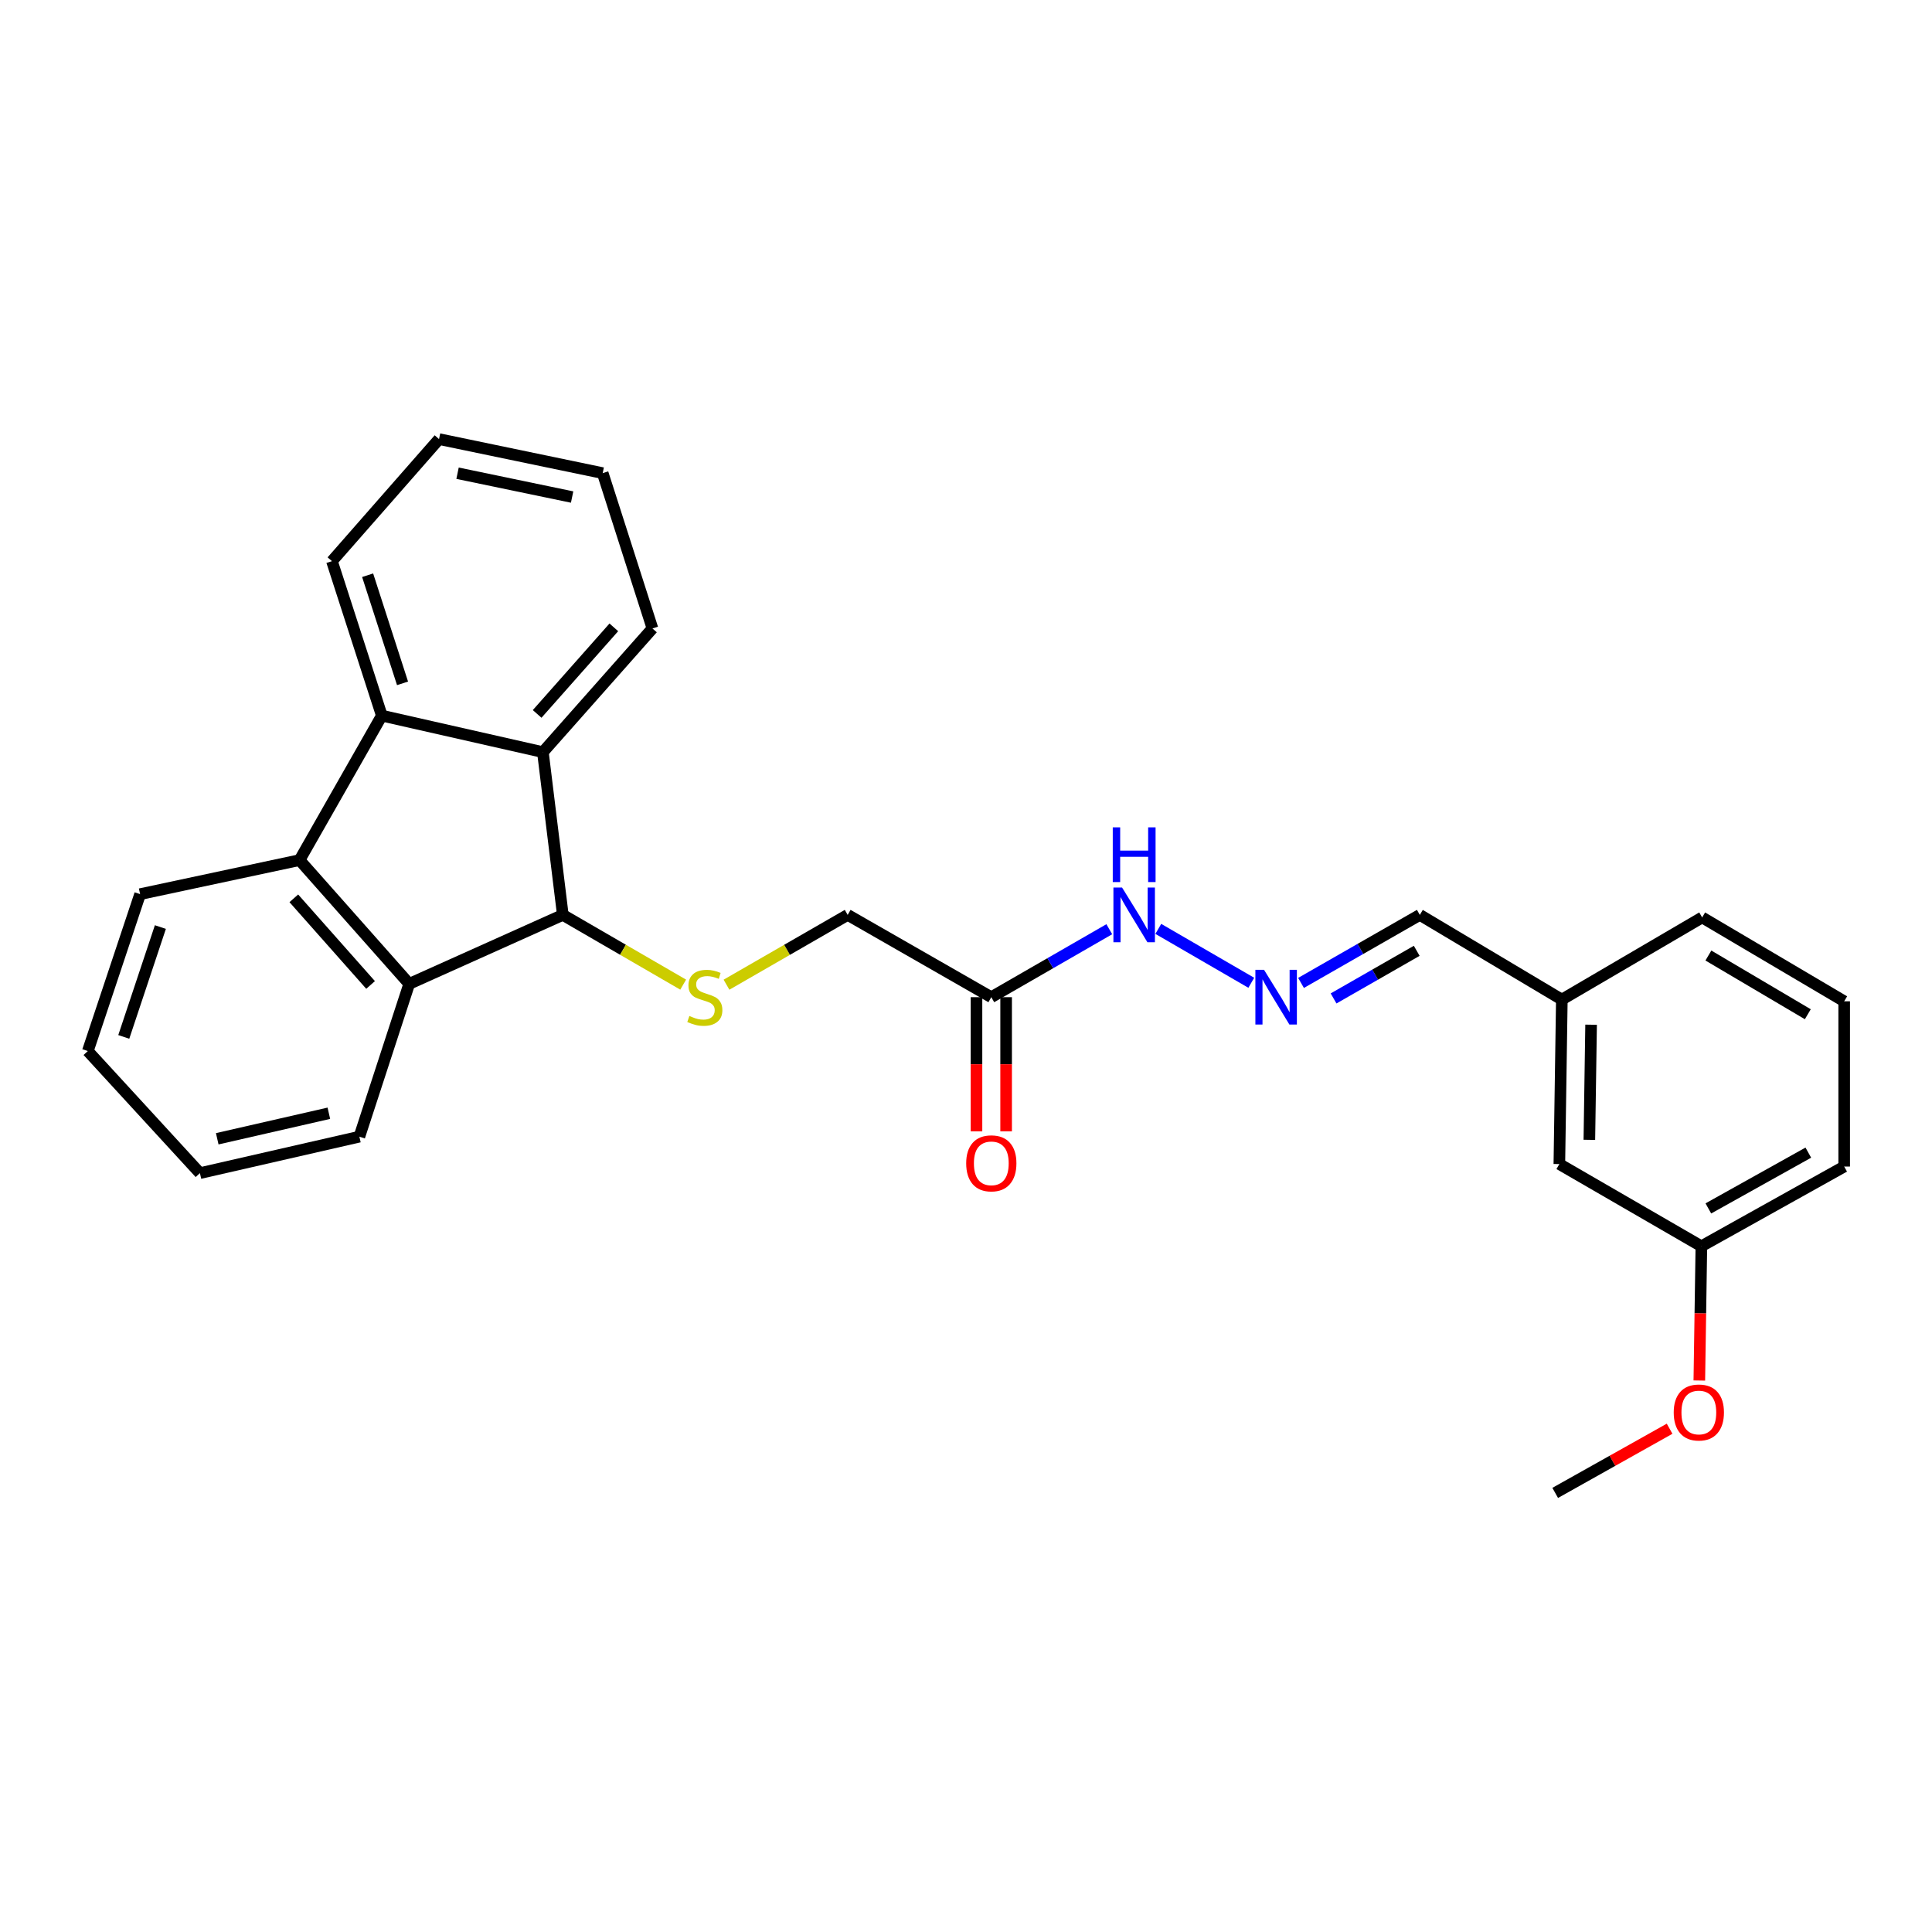 <?xml version='1.0' encoding='iso-8859-1'?>
<svg version='1.1' baseProfile='full'
              xmlns='http://www.w3.org/2000/svg'
                      xmlns:rdkit='http://www.rdkit.org/xml'
                      xmlns:xlink='http://www.w3.org/1999/xlink'
                  xml:space='preserve'
width='1000px' height='1000px' viewBox='0 0 1000 1000'>
<!-- END OF HEADER -->
<rect style='opacity:1.0;fill:#FFFFFF;stroke:none' width='1000' height='1000' x='0' y='0'> </rect>
<path class='bond-2' d='M 291.318,473.548 L 211.809,509.246' style='fill:none;fill-rule:evenodd;stroke:#000000;stroke-width:6px;stroke-linecap:butt;stroke-linejoin:miter;stroke-opacity:1' />
<path class='bond-3' d='M 291.318,473.548 L 280.998,389.302' style='fill:none;fill-rule:evenodd;stroke:#000000;stroke-width:6px;stroke-linecap:butt;stroke-linejoin:miter;stroke-opacity:1' />
<path class='bond-4' d='M 291.318,473.548 L 322.466,491.598' style='fill:none;fill-rule:evenodd;stroke:#000000;stroke-width:6px;stroke-linecap:butt;stroke-linejoin:miter;stroke-opacity:1' />
<path class='bond-4' d='M 322.466,491.598 L 353.615,509.648' style='fill:none;fill-rule:evenodd;stroke:#CCCC00;stroke-width:6px;stroke-linecap:butt;stroke-linejoin:miter;stroke-opacity:1' />
<path class='bond-0' d='M 197.629,370.409 L 280.998,389.302' style='fill:none;fill-rule:evenodd;stroke:#000000;stroke-width:6px;stroke-linecap:butt;stroke-linejoin:miter;stroke-opacity:1' />
<path class='bond-14' d='M 197.629,370.409 L 171.816,290.457' style='fill:none;fill-rule:evenodd;stroke:#000000;stroke-width:6px;stroke-linecap:butt;stroke-linejoin:miter;stroke-opacity:1' />
<path class='bond-14' d='M 208.354,353.703 L 190.285,297.737' style='fill:none;fill-rule:evenodd;stroke:#000000;stroke-width:6px;stroke-linecap:butt;stroke-linejoin:miter;stroke-opacity:1' />
<path class='bond-27' d='M 197.629,370.409 L 155.045,445.188' style='fill:none;fill-rule:evenodd;stroke:#000000;stroke-width:6px;stroke-linecap:butt;stroke-linejoin:miter;stroke-opacity:1' />
<path class='bond-1' d='M 155.045,445.188 L 211.809,509.246' style='fill:none;fill-rule:evenodd;stroke:#000000;stroke-width:6px;stroke-linecap:butt;stroke-linejoin:miter;stroke-opacity:1' />
<path class='bond-1' d='M 152.079,464.97 L 191.814,509.811' style='fill:none;fill-rule:evenodd;stroke:#000000;stroke-width:6px;stroke-linecap:butt;stroke-linejoin:miter;stroke-opacity:1' />
<path class='bond-15' d='M 155.045,445.188 L 72.52,462.811' style='fill:none;fill-rule:evenodd;stroke:#000000;stroke-width:6px;stroke-linecap:butt;stroke-linejoin:miter;stroke-opacity:1' />
<path class='bond-17' d='M 211.809,509.246 L 186.013,588.337' style='fill:none;fill-rule:evenodd;stroke:#000000;stroke-width:6px;stroke-linecap:butt;stroke-linejoin:miter;stroke-opacity:1' />
<path class='bond-16' d='M 280.998,389.302 L 337.71,325.286' style='fill:none;fill-rule:evenodd;stroke:#000000;stroke-width:6px;stroke-linecap:butt;stroke-linejoin:miter;stroke-opacity:1' />
<path class='bond-16' d='M 278.023,369.527 L 317.722,324.716' style='fill:none;fill-rule:evenodd;stroke:#000000;stroke-width:6px;stroke-linecap:butt;stroke-linejoin:miter;stroke-opacity:1' />
<path class='bond-9' d='M 376.031,509.681 L 407.393,491.615' style='fill:none;fill-rule:evenodd;stroke:#CCCC00;stroke-width:6px;stroke-linecap:butt;stroke-linejoin:miter;stroke-opacity:1' />
<path class='bond-9' d='M 407.393,491.615 L 438.754,473.548' style='fill:none;fill-rule:evenodd;stroke:#000000;stroke-width:6px;stroke-linecap:butt;stroke-linejoin:miter;stroke-opacity:1' />
<path class='bond-5' d='M 513.098,516.14 L 438.754,473.548' style='fill:none;fill-rule:evenodd;stroke:#000000;stroke-width:6px;stroke-linecap:butt;stroke-linejoin:miter;stroke-opacity:1' />
<path class='bond-7' d='M 513.098,516.14 L 543.633,498.552' style='fill:none;fill-rule:evenodd;stroke:#000000;stroke-width:6px;stroke-linecap:butt;stroke-linejoin:miter;stroke-opacity:1' />
<path class='bond-7' d='M 543.633,498.552 L 574.169,480.963' style='fill:none;fill-rule:evenodd;stroke:#0000FF;stroke-width:6px;stroke-linecap:butt;stroke-linejoin:miter;stroke-opacity:1' />
<path class='bond-8' d='M 505.428,516.14 L 505.428,550.865' style='fill:none;fill-rule:evenodd;stroke:#000000;stroke-width:6px;stroke-linecap:butt;stroke-linejoin:miter;stroke-opacity:1' />
<path class='bond-8' d='M 505.428,550.865 L 505.428,585.589' style='fill:none;fill-rule:evenodd;stroke:#FF0000;stroke-width:6px;stroke-linecap:butt;stroke-linejoin:miter;stroke-opacity:1' />
<path class='bond-8' d='M 520.768,516.14 L 520.768,550.865' style='fill:none;fill-rule:evenodd;stroke:#000000;stroke-width:6px;stroke-linecap:butt;stroke-linejoin:miter;stroke-opacity:1' />
<path class='bond-8' d='M 520.768,550.865 L 520.768,585.589' style='fill:none;fill-rule:evenodd;stroke:#FF0000;stroke-width:6px;stroke-linecap:butt;stroke-linejoin:miter;stroke-opacity:1' />
<path class='bond-6' d='M 647.662,508.685 L 599.534,480.789' style='fill:none;fill-rule:evenodd;stroke:#0000FF;stroke-width:6px;stroke-linecap:butt;stroke-linejoin:miter;stroke-opacity:1' />
<path class='bond-10' d='M 673.408,508.762 L 704.152,491.155' style='fill:none;fill-rule:evenodd;stroke:#0000FF;stroke-width:6px;stroke-linecap:butt;stroke-linejoin:miter;stroke-opacity:1' />
<path class='bond-10' d='M 704.152,491.155 L 734.895,473.548' style='fill:none;fill-rule:evenodd;stroke:#000000;stroke-width:6px;stroke-linecap:butt;stroke-linejoin:miter;stroke-opacity:1' />
<path class='bond-10' d='M 690.254,516.791 L 711.775,504.466' style='fill:none;fill-rule:evenodd;stroke:#0000FF;stroke-width:6px;stroke-linecap:butt;stroke-linejoin:miter;stroke-opacity:1' />
<path class='bond-10' d='M 711.775,504.466 L 733.296,492.141' style='fill:none;fill-rule:evenodd;stroke:#000000;stroke-width:6px;stroke-linecap:butt;stroke-linejoin:miter;stroke-opacity:1' />
<path class='bond-12' d='M 734.895,473.548 L 808.405,517.385' style='fill:none;fill-rule:evenodd;stroke:#000000;stroke-width:6px;stroke-linecap:butt;stroke-linejoin:miter;stroke-opacity:1' />
<path class='bond-11' d='M 807.118,602.518 L 808.405,517.385' style='fill:none;fill-rule:evenodd;stroke:#000000;stroke-width:6px;stroke-linecap:butt;stroke-linejoin:miter;stroke-opacity:1' />
<path class='bond-11' d='M 822.648,589.979 L 823.549,530.386' style='fill:none;fill-rule:evenodd;stroke:#000000;stroke-width:6px;stroke-linecap:butt;stroke-linejoin:miter;stroke-opacity:1' />
<path class='bond-13' d='M 807.118,602.518 L 880.627,645.058' style='fill:none;fill-rule:evenodd;stroke:#000000;stroke-width:6px;stroke-linecap:butt;stroke-linejoin:miter;stroke-opacity:1' />
<path class='bond-20' d='M 808.405,517.385 L 881.036,474.861' style='fill:none;fill-rule:evenodd;stroke:#000000;stroke-width:6px;stroke-linecap:butt;stroke-linejoin:miter;stroke-opacity:1' />
<path class='bond-18' d='M 880.627,645.058 L 880.097,679.804' style='fill:none;fill-rule:evenodd;stroke:#000000;stroke-width:6px;stroke-linecap:butt;stroke-linejoin:miter;stroke-opacity:1' />
<path class='bond-18' d='M 880.097,679.804 L 879.566,714.549' style='fill:none;fill-rule:evenodd;stroke:#FF0000;stroke-width:6px;stroke-linecap:butt;stroke-linejoin:miter;stroke-opacity:1' />
<path class='bond-30' d='M 880.627,645.058 L 954.545,603.804' style='fill:none;fill-rule:evenodd;stroke:#000000;stroke-width:6px;stroke-linecap:butt;stroke-linejoin:miter;stroke-opacity:1' />
<path class='bond-30' d='M 884.239,625.476 L 935.982,596.598' style='fill:none;fill-rule:evenodd;stroke:#000000;stroke-width:6px;stroke-linecap:butt;stroke-linejoin:miter;stroke-opacity:1' />
<path class='bond-28' d='M 171.816,290.457 L 227.242,227.276' style='fill:none;fill-rule:evenodd;stroke:#000000;stroke-width:6px;stroke-linecap:butt;stroke-linejoin:miter;stroke-opacity:1' />
<path class='bond-29' d='M 72.52,462.811 L 45.455,544.032' style='fill:none;fill-rule:evenodd;stroke:#000000;stroke-width:6px;stroke-linecap:butt;stroke-linejoin:miter;stroke-opacity:1' />
<path class='bond-29' d='M 83.013,479.843 L 64.067,536.698' style='fill:none;fill-rule:evenodd;stroke:#000000;stroke-width:6px;stroke-linecap:butt;stroke-linejoin:miter;stroke-opacity:1' />
<path class='bond-24' d='M 337.71,325.286 L 311.957,244.891' style='fill:none;fill-rule:evenodd;stroke:#000000;stroke-width:6px;stroke-linecap:butt;stroke-linejoin:miter;stroke-opacity:1' />
<path class='bond-23' d='M 186.013,588.337 L 103.48,607.213' style='fill:none;fill-rule:evenodd;stroke:#000000;stroke-width:6px;stroke-linecap:butt;stroke-linejoin:miter;stroke-opacity:1' />
<path class='bond-23' d='M 170.214,576.215 L 112.44,589.428' style='fill:none;fill-rule:evenodd;stroke:#000000;stroke-width:6px;stroke-linecap:butt;stroke-linejoin:miter;stroke-opacity:1' />
<path class='bond-22' d='M 864.184,739.506 L 834.577,756.115' style='fill:none;fill-rule:evenodd;stroke:#FF0000;stroke-width:6px;stroke-linecap:butt;stroke-linejoin:miter;stroke-opacity:1' />
<path class='bond-22' d='M 834.577,756.115 L 804.97,772.724' style='fill:none;fill-rule:evenodd;stroke:#000000;stroke-width:6px;stroke-linecap:butt;stroke-linejoin:miter;stroke-opacity:1' />
<path class='bond-19' d='M 954.545,518.271 L 881.036,474.861' style='fill:none;fill-rule:evenodd;stroke:#000000;stroke-width:6px;stroke-linecap:butt;stroke-linejoin:miter;stroke-opacity:1' />
<path class='bond-19' d='M 935.719,524.967 L 884.263,494.58' style='fill:none;fill-rule:evenodd;stroke:#000000;stroke-width:6px;stroke-linecap:butt;stroke-linejoin:miter;stroke-opacity:1' />
<path class='bond-21' d='M 954.545,518.271 L 954.545,603.804' style='fill:none;fill-rule:evenodd;stroke:#000000;stroke-width:6px;stroke-linecap:butt;stroke-linejoin:miter;stroke-opacity:1' />
<path class='bond-26' d='M 103.48,607.213 L 45.455,544.032' style='fill:none;fill-rule:evenodd;stroke:#000000;stroke-width:6px;stroke-linecap:butt;stroke-linejoin:miter;stroke-opacity:1' />
<path class='bond-25' d='M 311.957,244.891 L 227.242,227.276' style='fill:none;fill-rule:evenodd;stroke:#000000;stroke-width:6px;stroke-linecap:butt;stroke-linejoin:miter;stroke-opacity:1' />
<path class='bond-25' d='M 296.128,257.267 L 236.827,244.936' style='fill:none;fill-rule:evenodd;stroke:#000000;stroke-width:6px;stroke-linecap:butt;stroke-linejoin:miter;stroke-opacity:1' />
<path  class='atom-5' d='M 356.818 525.86
Q 357.138 525.98, 358.458 526.54
Q 359.778 527.1, 361.218 527.46
Q 362.698 527.78, 364.138 527.78
Q 366.818 527.78, 368.378 526.5
Q 369.938 525.18, 369.938 522.9
Q 369.938 521.34, 369.138 520.38
Q 368.378 519.42, 367.178 518.9
Q 365.978 518.38, 363.978 517.78
Q 361.458 517.02, 359.938 516.3
Q 358.458 515.58, 357.378 514.06
Q 356.338 512.54, 356.338 509.98
Q 356.338 506.42, 358.738 504.22
Q 361.178 502.02, 365.978 502.02
Q 369.258 502.02, 372.978 503.58
L 372.058 506.66
Q 368.658 505.26, 366.098 505.26
Q 363.338 505.26, 361.818 506.42
Q 360.298 507.54, 360.338 509.5
Q 360.338 511.02, 361.098 511.94
Q 361.898 512.86, 363.018 513.38
Q 364.178 513.9, 366.098 514.5
Q 368.658 515.3, 370.178 516.1
Q 371.698 516.9, 372.778 518.54
Q 373.898 520.14, 373.898 522.9
Q 373.898 526.82, 371.258 528.94
Q 368.658 531.02, 364.298 531.02
Q 361.778 531.02, 359.858 530.46
Q 357.978 529.94, 355.738 529.02
L 356.818 525.86
' fill='#CCCC00'/>
<path  class='atom-7' d='M 654.266 501.98
L 663.546 516.98
Q 664.466 518.46, 665.946 521.14
Q 667.426 523.82, 667.506 523.98
L 667.506 501.98
L 671.266 501.98
L 671.266 530.3
L 667.386 530.3
L 657.426 513.9
Q 656.266 511.98, 655.026 509.78
Q 653.826 507.58, 653.466 506.9
L 653.466 530.3
L 649.786 530.3
L 649.786 501.98
L 654.266 501.98
' fill='#0000FF'/>
<path  class='atom-8' d='M 580.782 459.388
L 590.062 474.388
Q 590.982 475.868, 592.462 478.548
Q 593.942 481.228, 594.022 481.388
L 594.022 459.388
L 597.782 459.388
L 597.782 487.708
L 593.902 487.708
L 583.942 471.308
Q 582.782 469.388, 581.542 467.188
Q 580.342 464.988, 579.982 464.308
L 579.982 487.708
L 576.302 487.708
L 576.302 459.388
L 580.782 459.388
' fill='#0000FF'/>
<path  class='atom-8' d='M 575.962 428.236
L 579.802 428.236
L 579.802 440.276
L 594.282 440.276
L 594.282 428.236
L 598.122 428.236
L 598.122 456.556
L 594.282 456.556
L 594.282 443.476
L 579.802 443.476
L 579.802 456.556
L 575.962 456.556
L 575.962 428.236
' fill='#0000FF'/>
<path  class='atom-9' d='M 500.098 602.137
Q 500.098 595.337, 503.458 591.537
Q 506.818 587.737, 513.098 587.737
Q 519.378 587.737, 522.738 591.537
Q 526.098 595.337, 526.098 602.137
Q 526.098 609.017, 522.698 612.937
Q 519.298 616.817, 513.098 616.817
Q 506.858 616.817, 503.458 612.937
Q 500.098 609.057, 500.098 602.137
M 513.098 613.617
Q 517.418 613.617, 519.738 610.737
Q 522.098 607.817, 522.098 602.137
Q 522.098 596.577, 519.738 593.777
Q 517.418 590.937, 513.098 590.937
Q 508.778 590.937, 506.418 593.737
Q 504.098 596.537, 504.098 602.137
Q 504.098 607.857, 506.418 610.737
Q 508.778 613.617, 513.098 613.617
' fill='#FF0000'/>
<path  class='atom-19' d='M 866.315 731.098
Q 866.315 724.298, 869.675 720.498
Q 873.035 716.698, 879.315 716.698
Q 885.595 716.698, 888.955 720.498
Q 892.315 724.298, 892.315 731.098
Q 892.315 737.978, 888.915 741.898
Q 885.515 745.778, 879.315 745.778
Q 873.075 745.778, 869.675 741.898
Q 866.315 738.018, 866.315 731.098
M 879.315 742.578
Q 883.635 742.578, 885.955 739.698
Q 888.315 736.778, 888.315 731.098
Q 888.315 725.538, 885.955 722.738
Q 883.635 719.898, 879.315 719.898
Q 874.995 719.898, 872.635 722.698
Q 870.315 725.498, 870.315 731.098
Q 870.315 736.818, 872.635 739.698
Q 874.995 742.578, 879.315 742.578
' fill='#FF0000'/>
</svg>
